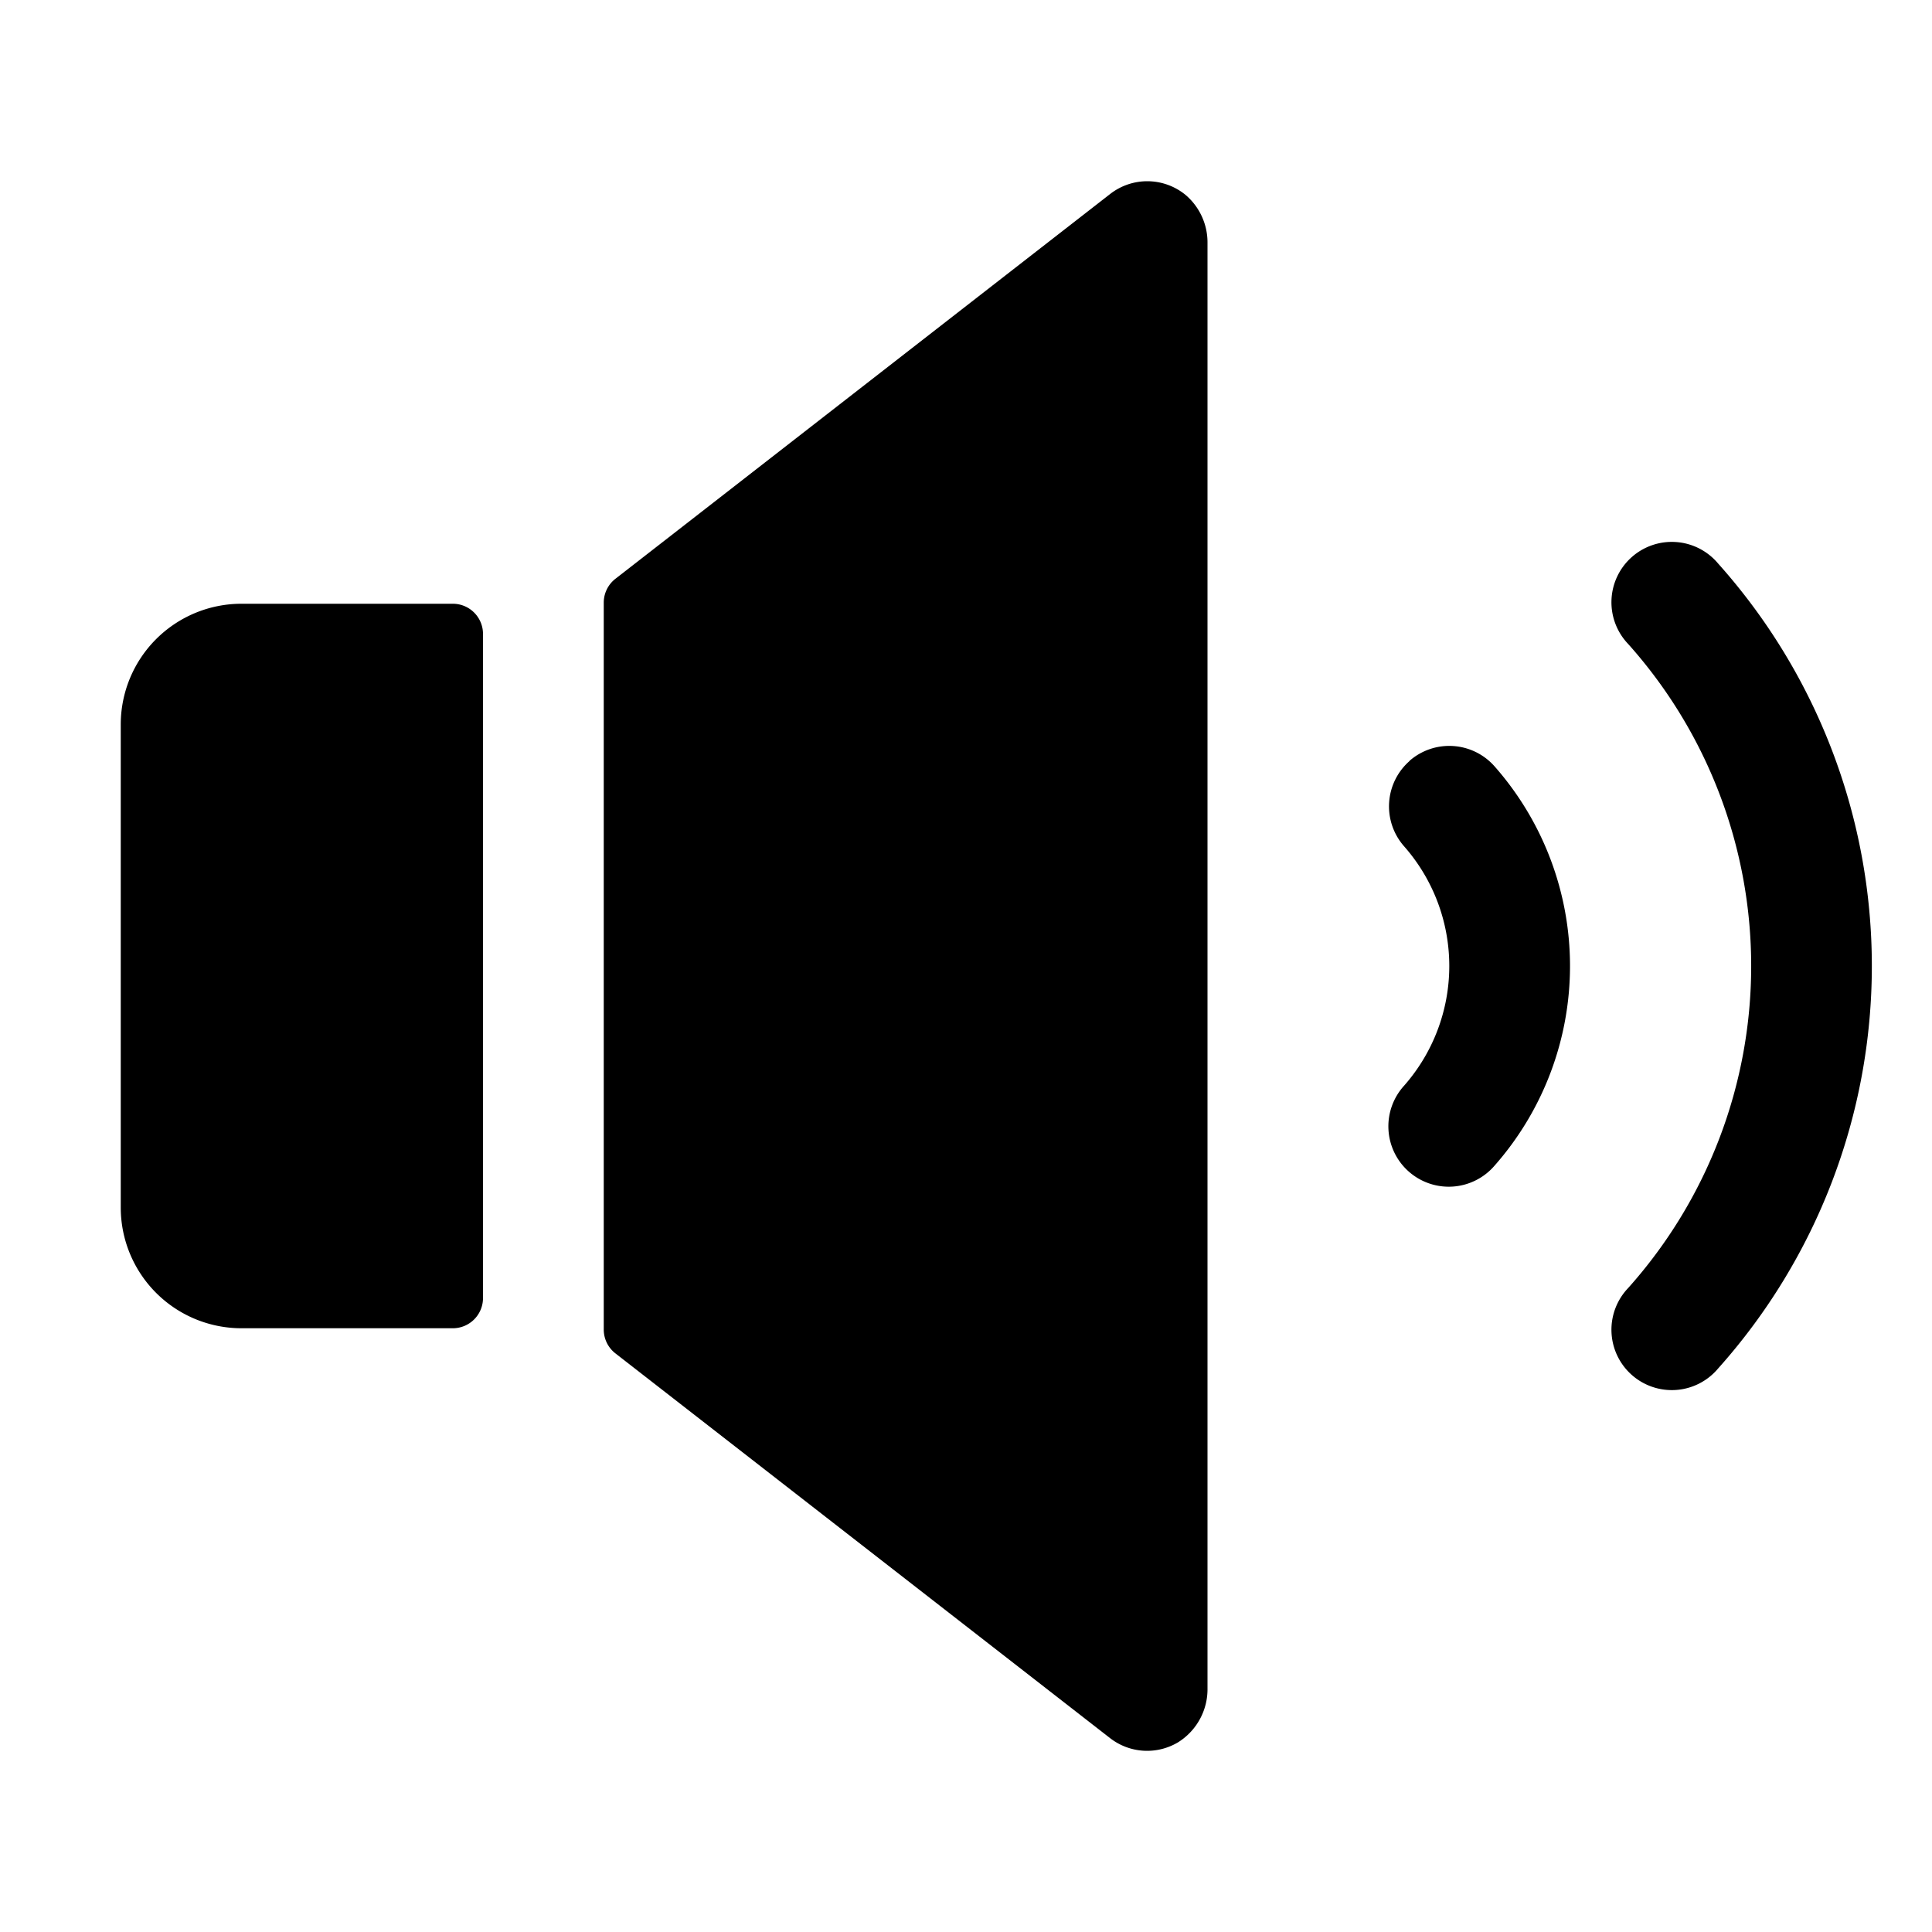 <svg xmlns="http://www.w3.org/2000/svg" viewBox="0 0 256 256"><rect width="256" height="256" fill="none"/><path d="M160,32.25V223.69a8.29,8.29,0,0,1-3.91,7.18,8,8,0,0,1-9-.56l-65.57-51A4,4,0,0,1,80,176.16V79.84a4,4,0,0,1,1.55-3.15l65.57-51a8,8,0,0,1,10,.16A8.27,8.27,0,0,1,160,32.25ZM60,80H32A16,16,0,0,0,16,96v64a16,16,0,0,0,16,16H60a4,4,0,0,0,4-4V84A4,4,0,0,0,60,80Zm126.77,20.84a8,8,0,0,0-.72,11.3,24,24,0,0,1,0,31.72,8,8,0,1,0,12,10.58,40,40,0,0,0,0-52.88A8,8,0,0,0,186.74,100.84Zm40.89-26.17a8,8,0,1,0-11.92,10.66,64,64,0,0,1,0,85.34,8,8,0,1,0,11.92,10.66,80,80,0,0,0,0-106.66Z"/></svg>